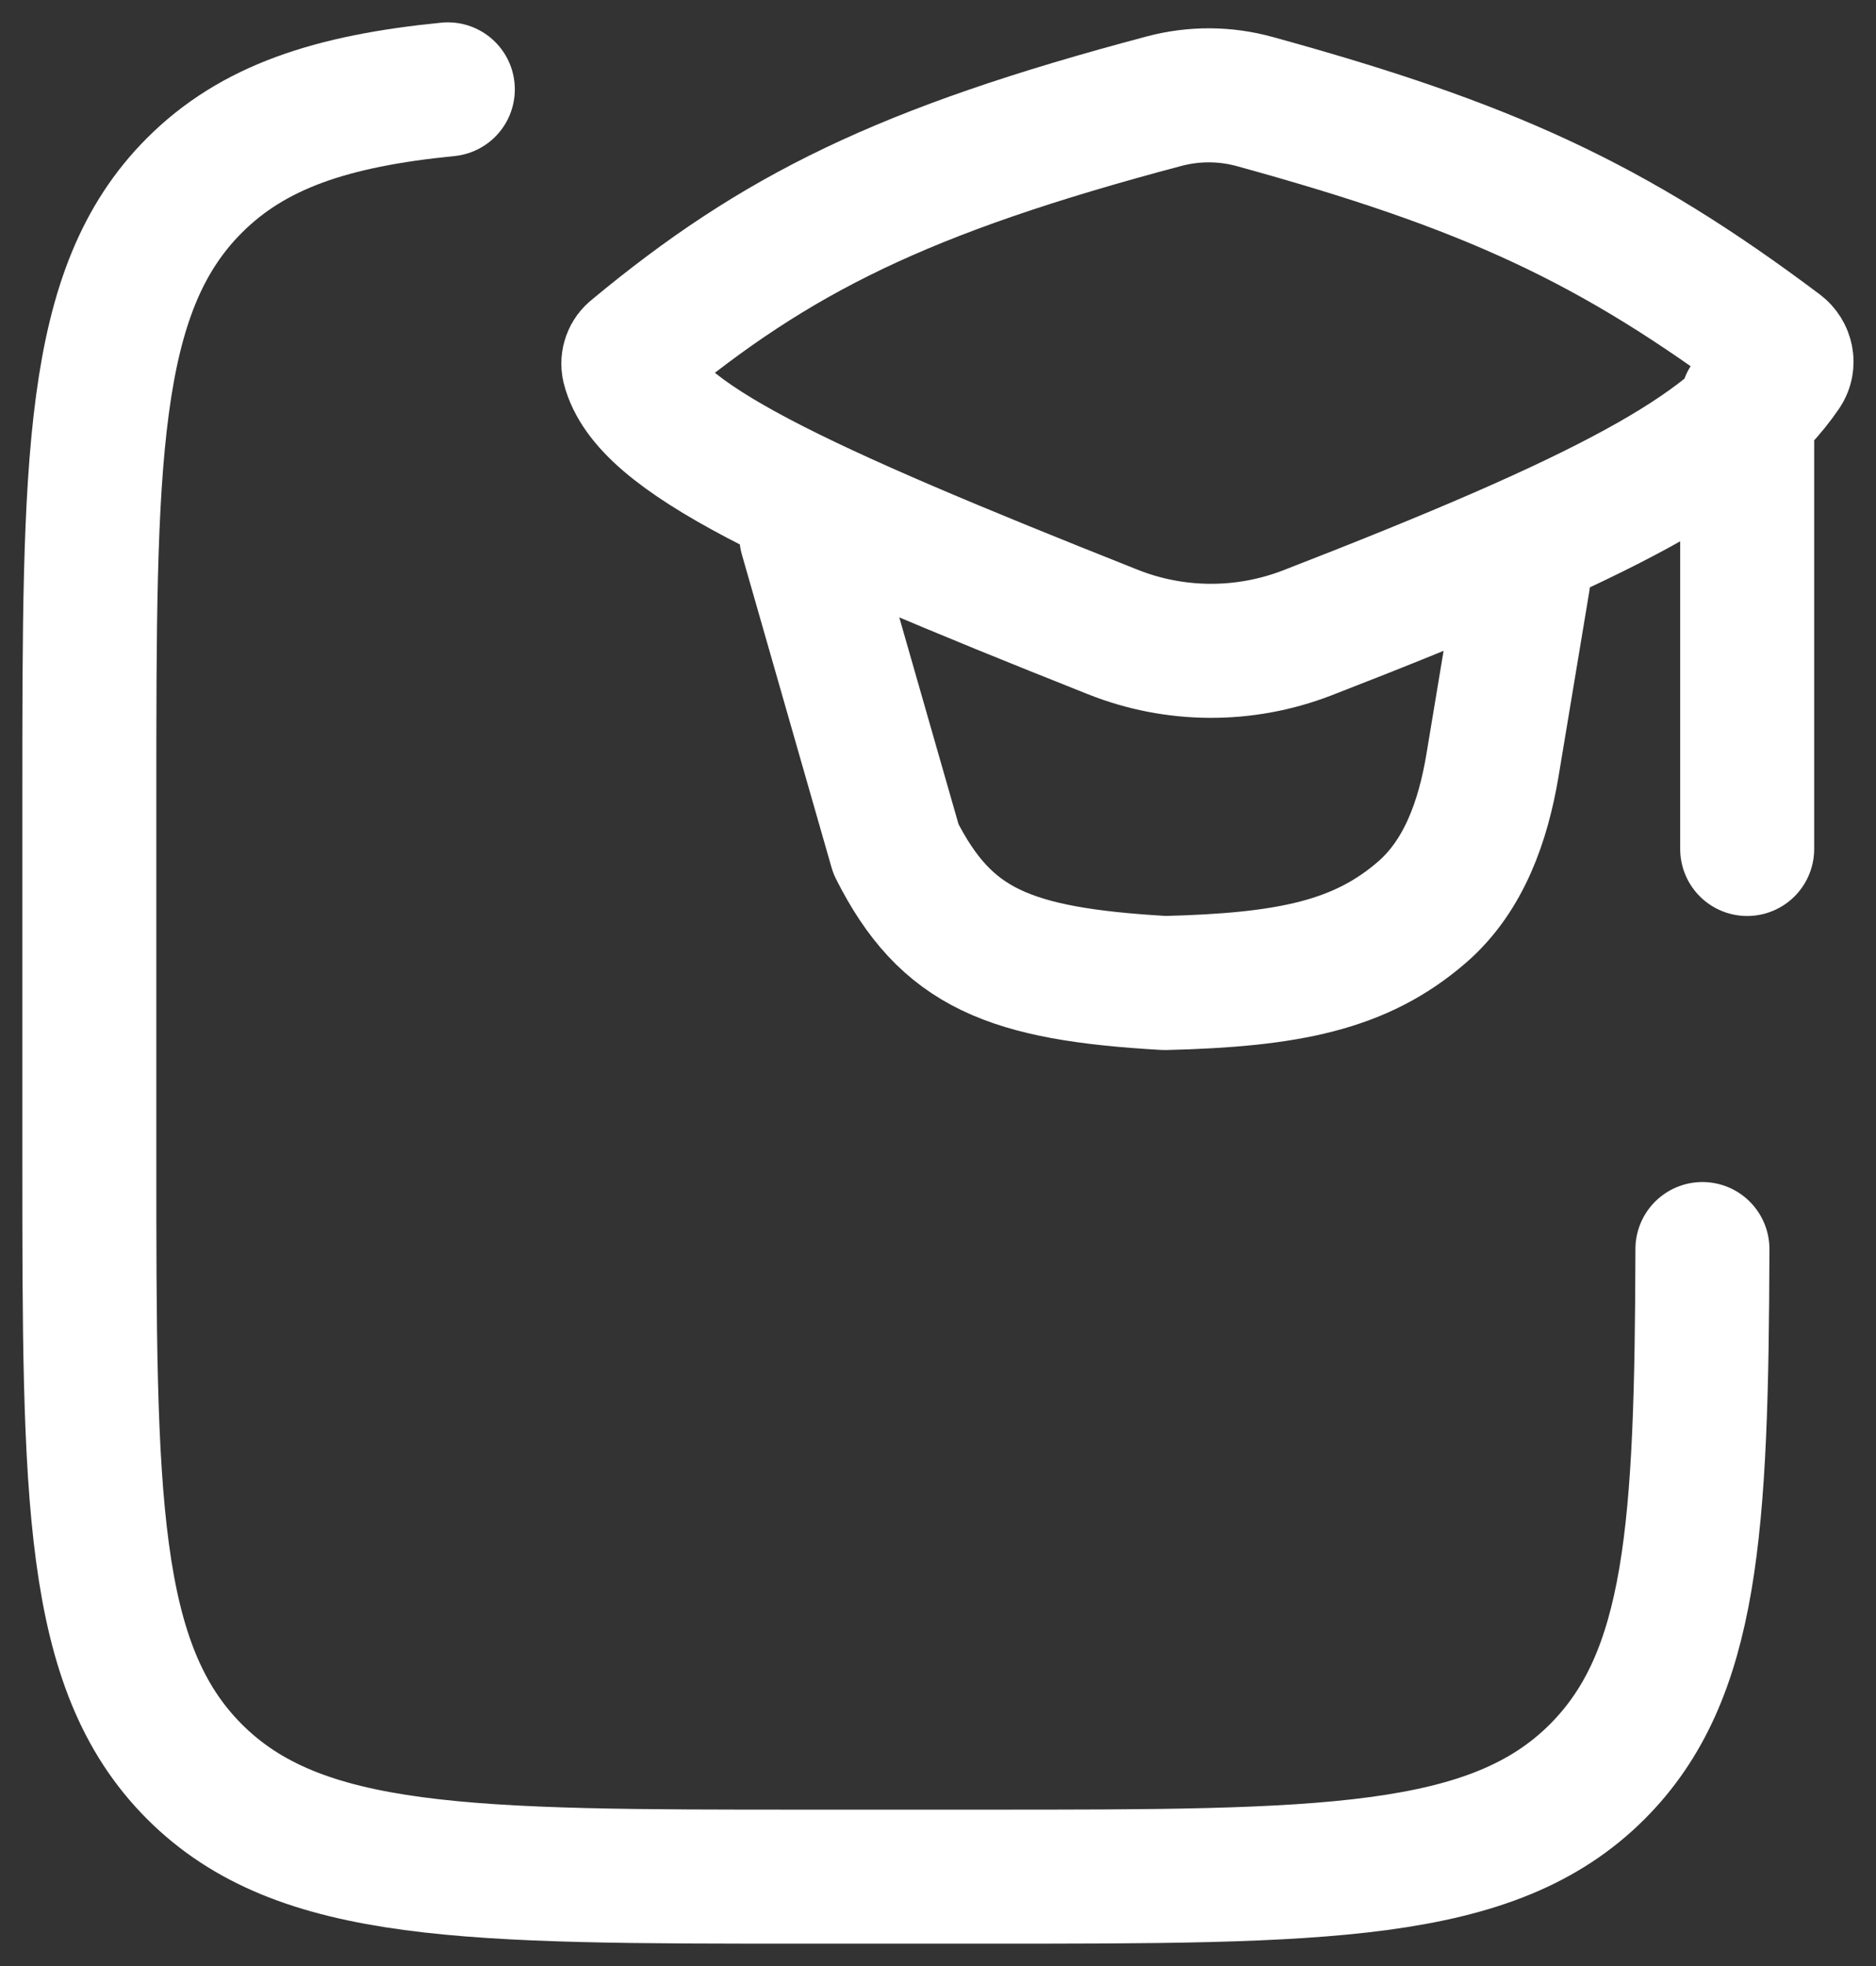 <svg width="21" height="22" viewBox="0 0 21 22" fill="none" xmlns="http://www.w3.org/2000/svg">
<rect x="0" y="0" width="21" height="22" fill="#333333" stroke="none"/>
<path d="M5.013 1C3.709 1.129 2.831 1.419 2.175 2.076C1 3.253 1 5.148 1 8.939V12.959C1 16.749 1 18.645 2.175 19.823C3.35 21.001 5.242 21 9.025 21H11.032C14.815 21 16.707 21 17.882 19.823C18.949 18.753 19.048 17.106 19.057 13.977" stroke="white" stroke-width="1.5" stroke-linecap="round" stroke-linejoin="round"/>
<path d="M9.026 6L10.029 9.5C10.589 10.61 11.292 10.9 13.039 11C14.428 10.966 15.234 10.802 15.922 10.204C16.391 9.796 16.603 9.181 16.706 8.569L17.05 6.5M19.558 4.5V9.5M7.101 3.933C8.688 2.616 10.102 1.909 13.035 1.131C13.366 1.044 13.714 1.045 14.044 1.136C16.64 1.85 18.042 2.484 19.92 3.894C20 3.954 20.024 4.066 19.968 4.149C19.355 5.051 17.986 5.782 14.628 7.084C13.928 7.353 13.153 7.349 12.457 7.072C8.881 5.652 7.237 4.892 7.037 4.103C7.03 4.072 7.033 4.039 7.044 4.009C7.055 3.979 7.075 3.952 7.101 3.933Z" stroke="white" stroke-width="1.5" stroke-linecap="round" stroke-linejoin="round"/>
</svg>
